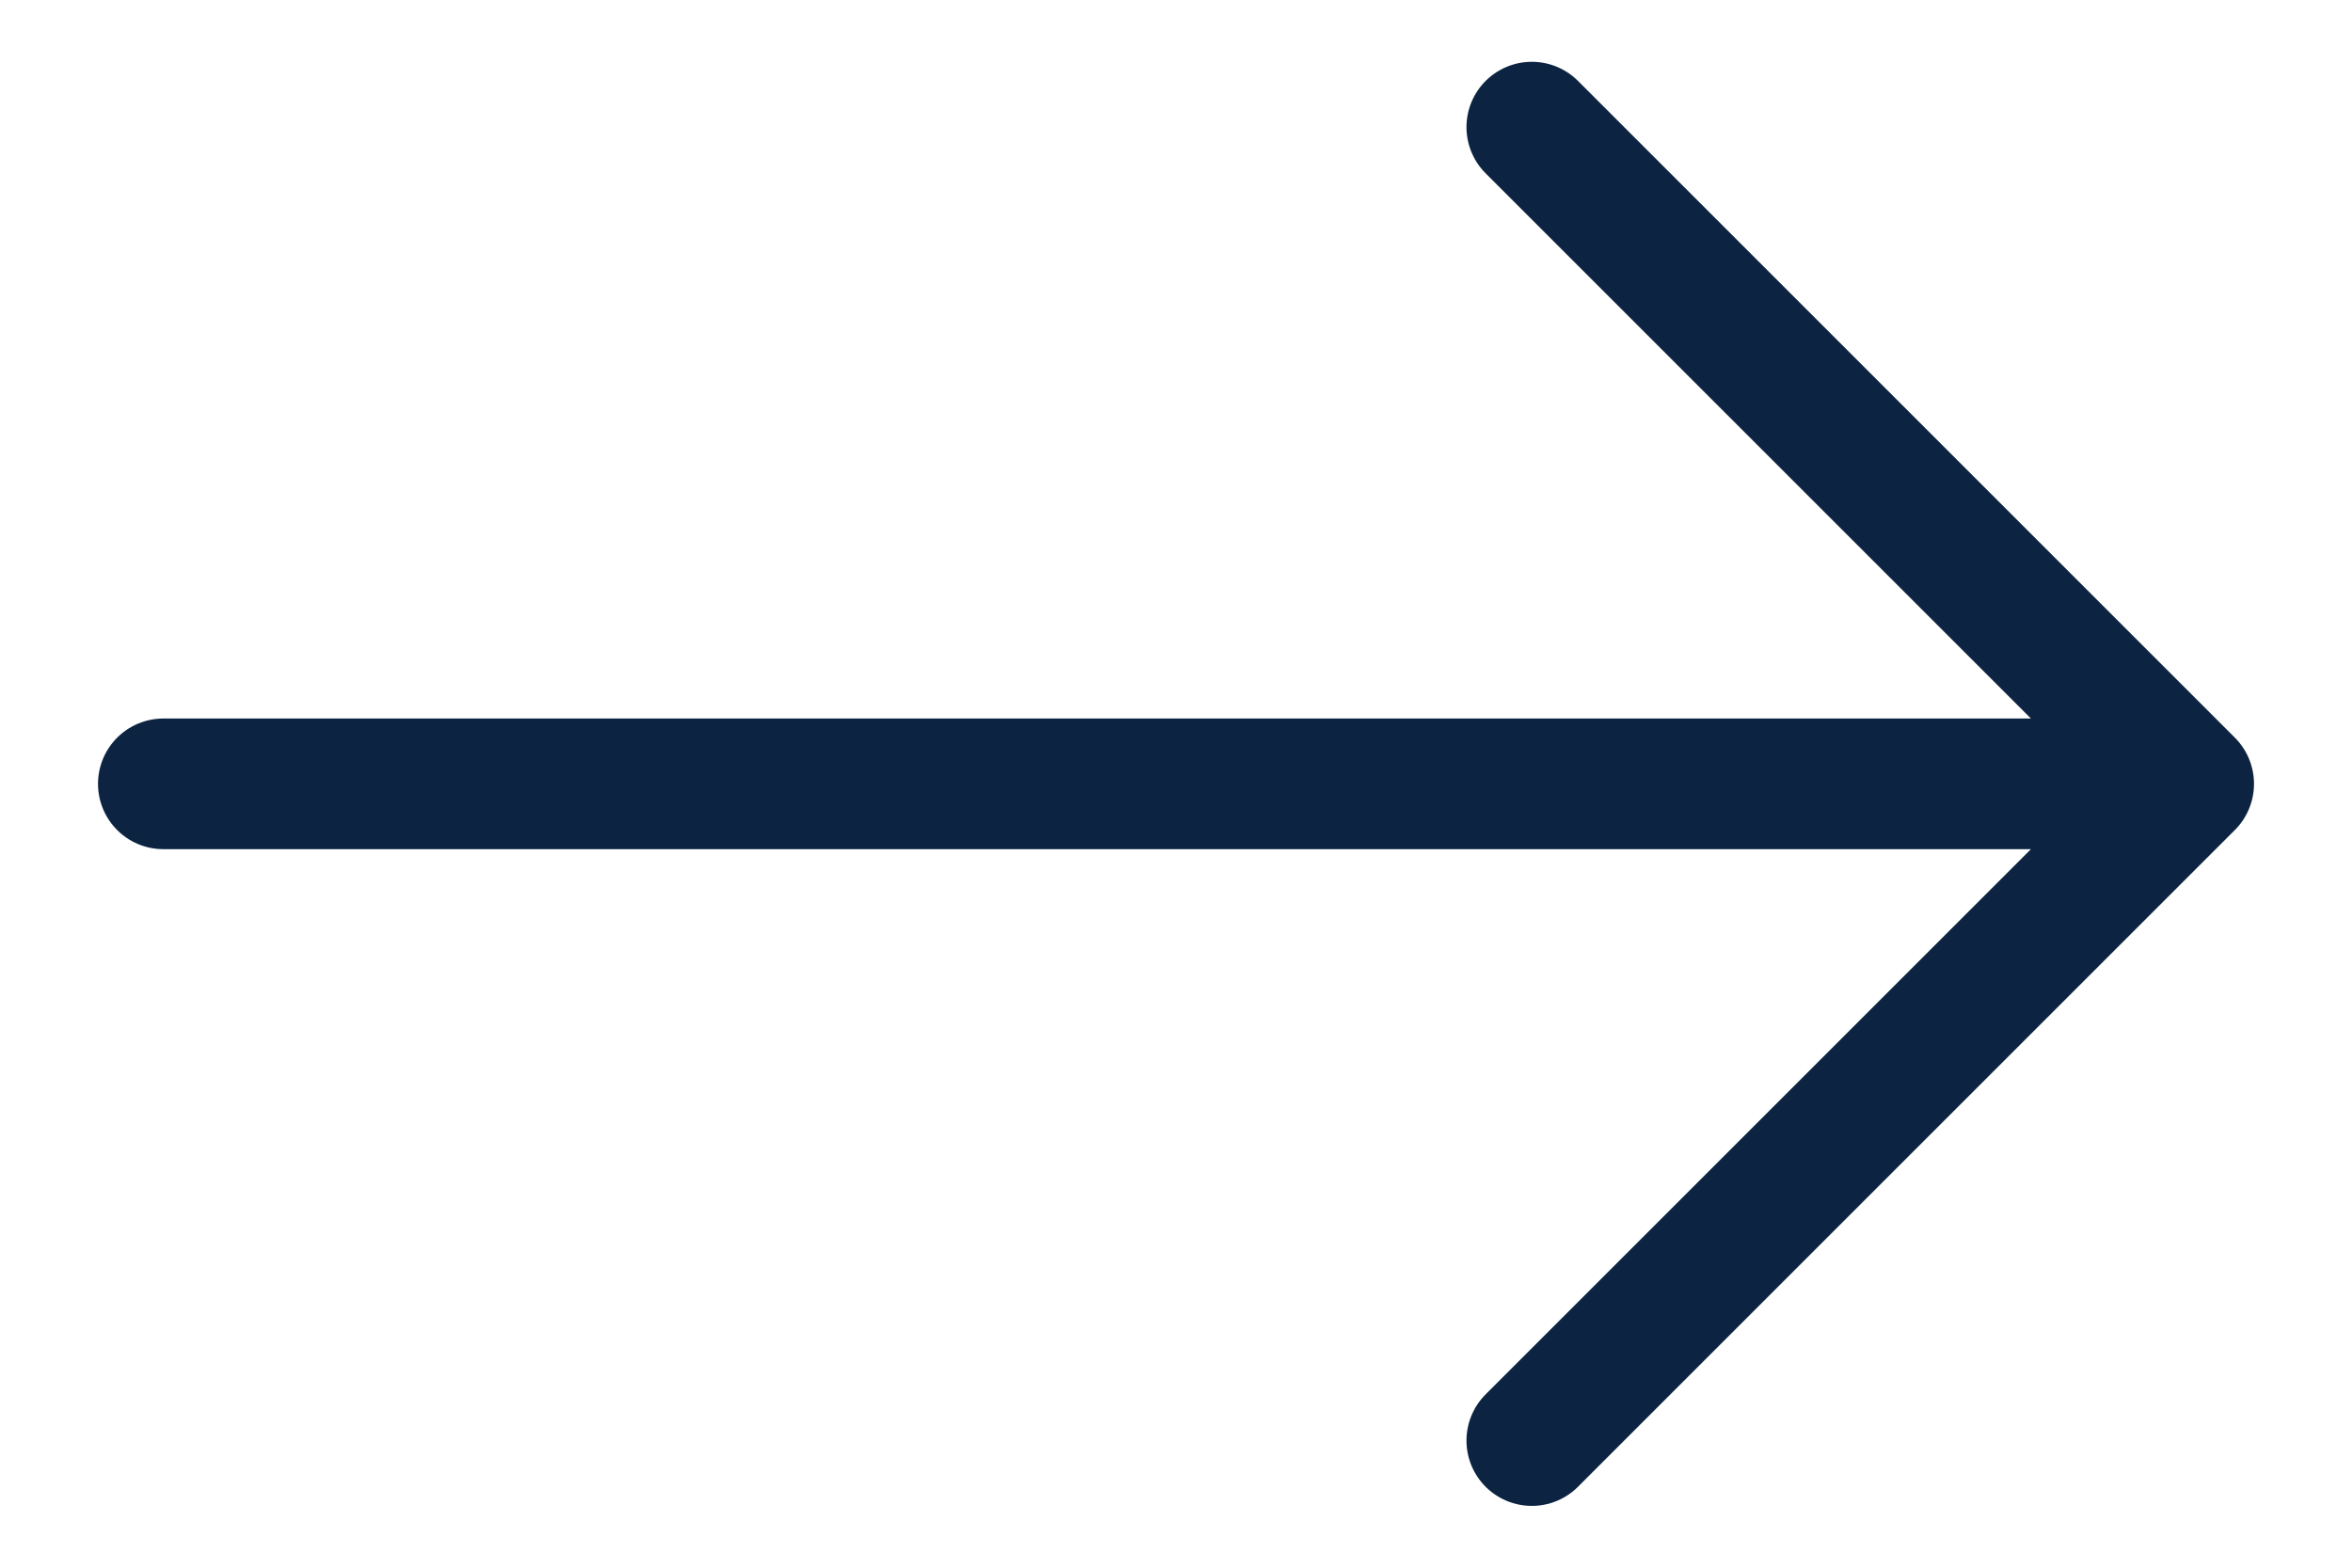 <svg xmlns="http://www.w3.org/2000/svg" width="18" height="12" viewBox="0 0 18 12" fill="none"><path d="M11.723 11.027L16.75 6M16.75 6L11.723 0.973M16.75 6H1.25" stroke="#0C2441" stroke-linecap="round" stroke-linejoin="round"></path></svg>
